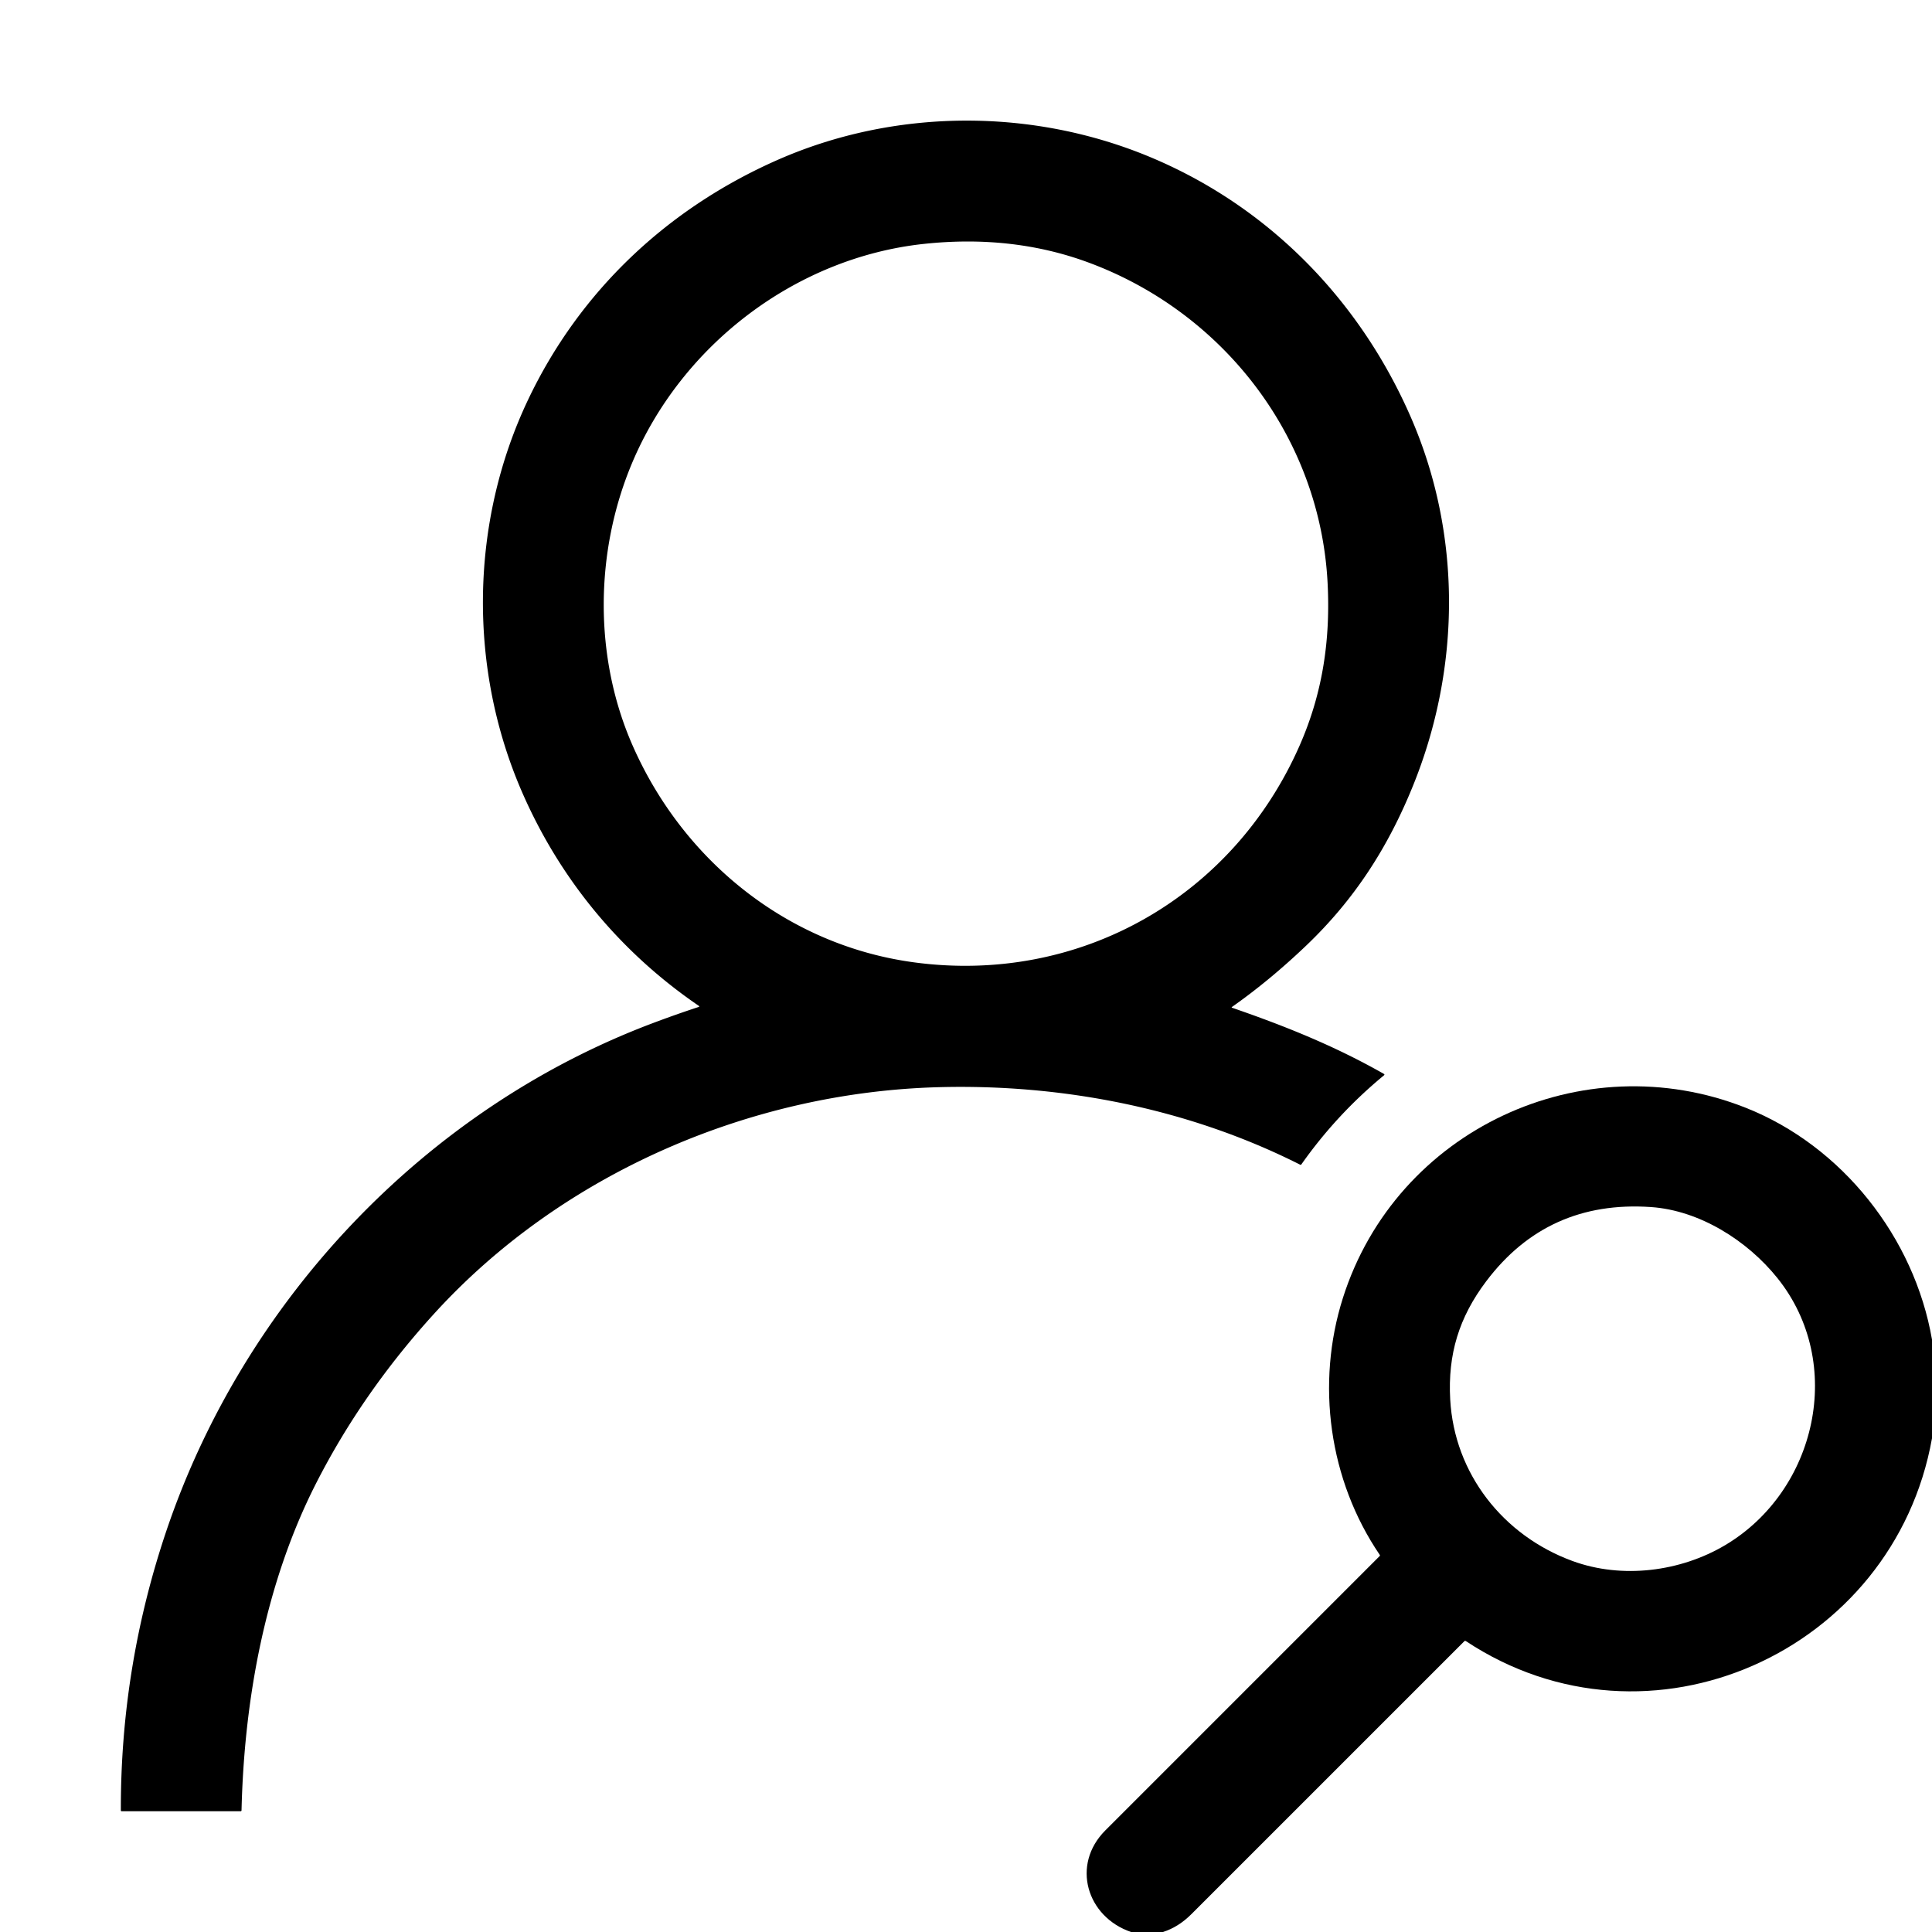 <?xml version="1.0" encoding="UTF-8" standalone="no"?>
<!DOCTYPE svg PUBLIC "-//W3C//DTD SVG 1.1//EN" "http://www.w3.org/Graphics/SVG/1.1/DTD/svg11.dtd">
<svg xmlns="http://www.w3.org/2000/svg" version="1.1" viewBox="0.00 0.00 1024.00 1024.00">
<path fill="#000000" d="
  M 370.25 533.73
  Q 370.95 533.50 370.34 533.09
  C 328.64 504.61 296.75 465.87 276.68 419.78
  C 248.05 353.99 249.06 276.78 279.89 211.88
  C 307.16 154.47 353.50 110.67 411.82 84.90
  C 474.12 57.36 547.42 56.92 610.76 83.73
  C 672.93 110.05 720.69 159.23 747.64 220.84
  C 774.86 283.06 774.28 353.88 748.96 416.36
  C 735.76 448.96 718.06 476.63 692.24 501.25
  Q 672.81 519.77 653.03 533.66
  Q 652.58 533.97 653.09 534.15
  C 681.16 543.82 707.60 554.46 733.44 569.16
  Q 734.06 569.51 733.51 569.97
  Q 708.44 590.62 689.73 617.19
  A 0.47 0.46 31.0 0 1 689.14 617.33
  C 630.18 587.52 563.08 574.46 497.50 576.23
  C 397.73 578.92 297.87 621.96 230.31 696.06
  Q 192.16 737.90 167.58 786.10
  C 140.65 838.93 129.42 900.62 128.02 959.49
  Q 128.00 960.00 127.49 960.00
  L 64.53 960.00
  Q 64.05 960.00 64.05 959.52
  Q 63.88 883.41 88.16 811.45
  C 129.32 689.46 225.12 587.86 345.79 542.36
  Q 358.08 537.72 370.25 533.73
  Z
  M 489.52 129.29
  C 421.54 136.65 361.14 183.00 334.89 245.71
  C 315.22 292.70 314.76 348.10 335.10 394.69
  C 361.85 455.96 417.20 500.88 484.12 510.02
  C 571.95 522.02 653.57 475.75 689.00 394.75
  C 701.12 367.04 705.22 338.80 703.64 308.75
  C 699.59 231.73 648.56 165.55 576.74 139.07
  C 548.76 128.75 519.32 126.07 489.52 129.29
  Z"
/>
<path fill="#000000" d="
  M 1024.00 710.01
  L 1024.00 762.33
  C 1003.70 875.93 873.91 934.01 776.95 869.82
  Q 776.49 869.51 776.10 869.91
  Q 703.81 942.19 631.50 1014.50
  Q 624.58 1021.42 616.39 1024.00
  L 599.49 1024.00
  C 575.98 1015.99 567.59 988.40 585.87 970.12
  Q 658.43 897.56 731.24 824.75
  Q 731.54 824.46 731.30 824.11
  C 704.31 784.44 697.38 733.36 711.75 688.00
  C 740.03 598.76 838.74 552.88 925.23 587.12
  C 976.40 607.38 1014.65 655.90 1024.00 710.01
  Z
  M 787.68 679.16
  C 773.30 698.24 767.31 717.80 768.64 741.75
  C 770.82 781.03 796.63 813.87 833.44 827.36
  C 859.80 837.03 890.73 833.00 914.36 818.97
  C 962.83 790.19 978.31 722.43 941.97 677.28
  C 926.12 657.59 900.92 641.54 875.01 639.76
  Q 820.18 636.00 787.68 679.16
  Z"
/>
</svg>
